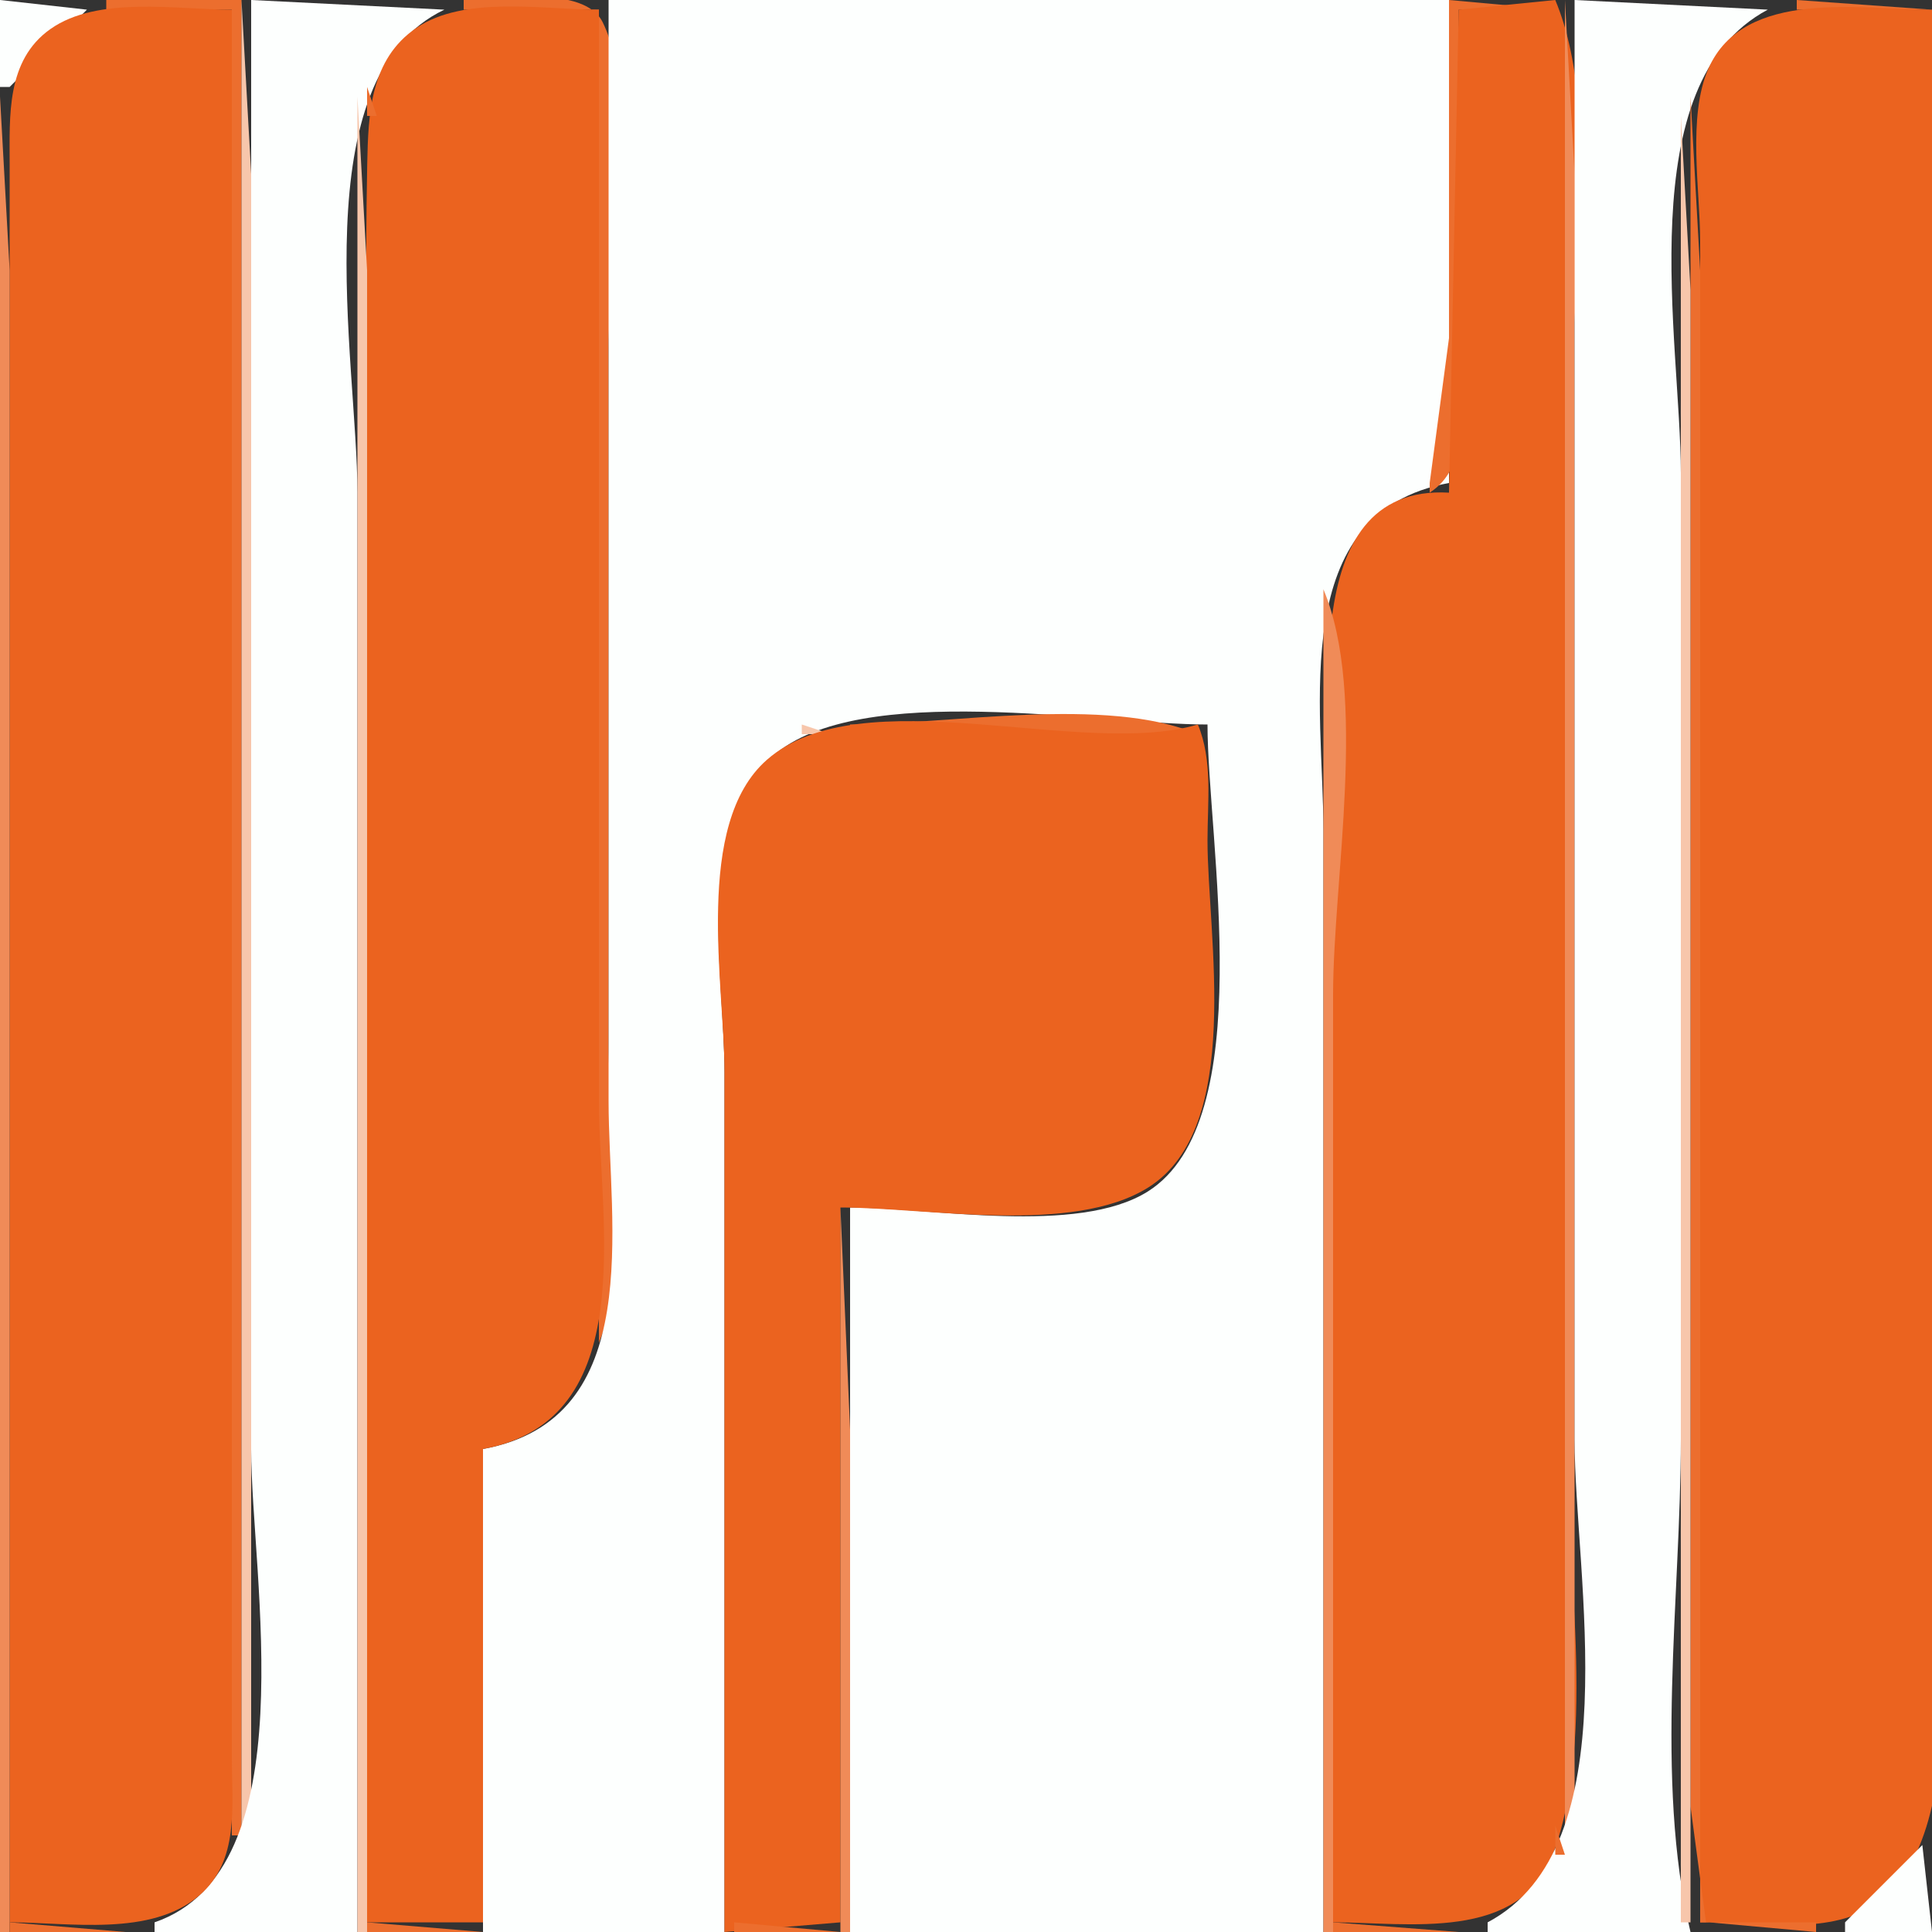 <?xml version="1.0" standalone="yes"?>
<svg xmlns="http://www.w3.org/2000/svg" width="200" height="200">
    <rect width="100%" height="100%" fill="#333333" stroke="none"/>
    <path style="fill:#fdfffe; stroke:none;" d="M0 0L0 9L1 9L9 1L0 0z"/>
    <path style="fill:#f7c6ab; stroke:none;" d="M9 0L10 1L9 0z"/>
    <path style="fill:#f08b58; stroke:none;" d="M10 0L11 1L10 0z"/>
    <path style="fill:#ec6e2e; stroke:none;" d="M11 0L11 1L24 1L24 190L25 190L25 0L11 0z"/>
    <path style="fill:#f7c6ab; stroke:none;" d="M25 0L25 189L26 189L26 56L26 18L25 0z"/>
    <path style="fill:#fdfffe; stroke:none;" d="M26 0L26 150C26 163.206 31.865 193.558 16 199L16 200L37 200L37 51C37 37.334 31.174 8.065 46 1L26 0z"/>
    <path style="fill:#f7c6ab; stroke:none;" d="M46 0L47 1L46 0z"/>
    <path style="fill:#f08b58; stroke:none;" d="M47 0L48 1L47 0z"/>
    <path style="fill:#ec6e2e; stroke:none;" d="M48 0L48 1L62 1L62 139C65.507 130.643 63 117.06 63 108L63 36C63 27.167 66.298 10.247 62.397 2.318C60.449 -1.64 51.642 0 48 0z"/>
    <path style="fill:#f08b58; stroke:none;" d="M62 0L63 1L62 0z"/>
    <path style="fill:#fdfffe; stroke:none;" d="M63 0L63 114C63 126.818 66.927 146.934 50 150L50 200L75 200L75 111C75 101.05 71.766 85.45 80.044 78.228C89.013 70.404 113.563 75 125 75C125 86.918 130.425 116.057 118.815 123.347C111.548 127.91 96.376 125 88 125L88 200L137 200L137 86C137 73.249 133.186 53.045 150 50L150 0L63 0z"/>
    <path style="fill:#ec6e2e; stroke:none;" d="M150 0L150 35L148 50L148 51C152.227 48.26 151 42.572 151 38L151 1L161 1L150 0z"/>
    <path style="fill:#eb631f; stroke:none;" d="M161 0L151 1L150 51C133.722 50.073 138 74.709 138 85L138 199C145.764 199 157.284 201.069 160.736 191.985C165.399 179.713 162 161.025 162 148L162 50C162 35.962 166.406 12.883 161 0z"/>
    <path style="fill:#f08b58; stroke:none;" d="M162 0L162 189L163 189L163 56L163 18L162 0z"/>
    <path style="fill:#fdfffe; stroke:none;" d="M163 0L163 149C163 163.179 168.763 191.174 154 199L154 200L175 200C171.25 184.249 174 165.172 174 149L174 49C174 35.331 168.657 8.62 183 1L163 0z"/>
    <path style="fill:#f7c6ab; stroke:none;" d="M183 0L184 1L183 0z"/>
    <path style="fill:#f08b58; stroke:none;" d="M184.667 0.333L185.333 0.667L184.667 0.333z"/>
    <path style="fill:#ec6e2e; stroke:none;" d="M186 0L186 1L200 1L186 0z"/>
    <path style="fill:#f7c6ab; stroke:none;" d="M6 1L7 2L6 1z"/>
    <path style="fill:#f08b58; stroke:none;" d="M7 1L8 2L7 1z"/>
    <path style="fill:#eb631f; stroke:none;" d="M1 199C7.161 199 15.624 200.541 20.656 196.196C24.808 192.61 24 186.94 24 182L24 150L24 1C18.299 1 10.131 -0.466 5.214 3.009C0.623 6.253 1.002 12.014 1 17L1 50L1 199z"/>
    <path style="fill:#f7c6ab; stroke:none;" d="M43 1L42 3L43 1z"/>
    <path style="fill:#f08b58; stroke:none;" d="M44 1L45 2L44 1z"/>
    <path style="fill:#eb631f; stroke:none;" d="M38 199L50 199L50 150C66.404 147.028 62 126.406 62 114L62 1C56.256 1 48.077 -0.496 43.095 2.894C38.327 6.138 38.12 11.753 38.014 17C37.786 28.324 38 39.674 38 51L38 199z"/>
    <path style="fill:#f7c6ab; stroke:none;" d="M181 1L182 2L181 1z"/>
    <path style="fill:#ec6e2e; stroke:none;" d="M182 1L183 2L182 1z"/>
    <path style="fill:#eb631f; stroke:none;" d="M176 199C181.452 199 189.191 200.398 193.956 197.258C205.161 189.874 200 161.666 200 150L200 1C192.7 1 180.544 -1.261 176.858 7.093C174.657 12.083 176 19.646 176 25L176 63L176 199z"/>
    <path style="fill:#f08b58; stroke:none;" d="M5 2L6 3L5 2z"/>
    <path style="fill:#ec6e2e; stroke:none;" d="M43 2L44 3L43 2z"/>
    <path style="fill:#f7c6ab; stroke:none;" d="M179 2L178 4L179 2z"/>
    <path style="fill:#f08b58; stroke:none;" d="M180 2L181 3L180 2M41 3L42 4L41 3z"/>
    <path style="fill:#ec6e2e; stroke:none;" d="M179 3L180 4L179 3z"/>
    <path style="fill:#f7c6ab; stroke:none;" d="M40 4L41 5L40 4M177 4L178 5L177 4z"/>
    <path style="fill:#f08b58; stroke:none;" d="M2 5L3 6L2 5z"/>
    <path style="fill:#ec6e2e; stroke:none;" d="M177 5L178 6L177 5z"/>
    <path style="fill:#f7c6ab; stroke:none;" d="M1 6L2 7L1 6z"/>
    <path style="fill:#ec6e2e; stroke:none;" d="M39 6L40 7L39 6z"/>
    <path style="fill:#f08b58; stroke:none;" d="M176 6L177 7L176 6M1 7L2 8L1 7z"/>
    <path style="fill:#f7c6ab; stroke:none;" d="M38 7L39 8L38 7M175 8L176 9L175 8M0 9L1 10L0 9z"/>
    <path style="fill:#ec6e2e; stroke:none;" d="M38 9L38 12L39 12L38 9z"/>
    <path style="fill:#f08b58; stroke:none;" d="M175 9L176 10L175 9M0 10L0 200L1 200L1 66L1 28L0 10z"/>
    <path style="fill:#f7c6ab; stroke:none;" d="M37 10L37 200L38 200L38 66L38 28L37 10z"/>
    <path style="fill:#ec6e2e; stroke:none;" d="M175 10L175 155L175 187L176.603 198.972L188 200L188 199L176 199L176 66L176 28L175 10z"/>
    <path style="fill:#f7c6ab; stroke:none;" d="M174 12L174 199L175 199L175 68L175 30L174 12z"/>
    <path style="fill:#f08b58; stroke:none;" d="M146 50L147 51L146 50z"/>
    <path style="fill:#ec6e2e; stroke:none;" d="M144 51L145 52L144 51z"/>
    <path style="fill:#f7c6ab; stroke:none;" d="M142 52L143 53L142 52z"/>
    <path style="fill:#f08b58; stroke:none;" d="M141 53L142 54L141 53M140 54L141 55L140 54M139 55L140 56L139 55z"/>
    <path style="fill:#ec6e2e; stroke:none;" d="M139 56L140 57L139 56z"/>
    <path style="fill:#f7c6ab; stroke:none;" d="M138 57L139 58L138 57z"/>
    <path style="fill:#ec6e2e; stroke:none;" d="M138 58L139 59L138 58z"/>
    <path style="fill:#f08b58; stroke:none;" d="M137 61L137 200L138 200L138 103C138 91.056 141.607 71.98 137 61z"/>
    <path style="fill:#f7c6ab; stroke:none;" d="M83 75L83 76L86 76L83 75z"/>
    <path style="fill:#f08b58; stroke:none;" d="M86.667 75.333L87.333 75.667L86.667 75.333z"/>
    <path style="fill:#ec6e2e; stroke:none;" d="M88 75L88 76L124 76C114.44 71.989 98.387 75 88 75z"/>
    <path style="fill:#eb631f; stroke:none;" d="M124 75C111.89 78.58 89.211 70.033 79.39 78.653C71.776 85.336 75 101.948 75 111L75 200L87 199L87 125C95.969 125 111.042 127.868 118.895 122.91C128.758 116.685 125 96.853 125 87C125 83.017 125.552 78.699 124 75z"/>
    <path style="fill:#f7c6ab; stroke:none;" d="M81 76L82 77L81 76z"/>
    <path style="fill:#f08b58; stroke:none;" d="M82 76L83 77L82 76M80 77L81 78L80 77M77 80L78 81L77 80z"/>
    <path style="fill:#f7c6ab; stroke:none;" d="M76 81L77 82L76 81z"/>
    <path style="fill:#f08b58; stroke:none;" d="M76 82L77 83L76 82z"/>
    <path style="fill:#f7c6ab; stroke:none;" d="M75.333 83.667L75.667 84.333L75.333 83.667z"/>
    <path style="fill:#f08b58; stroke:none;" d="M124 114L125 115L124 114z"/>
    <path style="fill:#f7c6ab; stroke:none;" d="M124.333 115.667L124.667 116.333L124.333 115.667z"/>
    <path style="fill:#f08b58; stroke:none;" d="M123 117L124 118L123 117z"/>
    <path style="fill:#f7c6ab; stroke:none;" d="M123 118L124 119L123 118z"/>
    <path style="fill:#ec6e2e; stroke:none;" d="M122 119L123 120L122 119z"/>
    <path style="fill:#f7c6ab; stroke:none;" d="M122 120L123 121L122 120M120 122L121 123L120 122M118.667 123.333L119.333 123.667L118.667 123.333z"/>
    <path style="fill:#ec6e2e; stroke:none;" d="M115 124L116 125L115 124z"/>
    <path style="fill:#f7c6ab; stroke:none;" d="M116.667 124.333L117.333 124.667L116.667 124.333z"/>
    <path style="fill:#f08b58; stroke:none;" d="M87 125L87 200L88 200L88 148L87 125z"/>
    <path style="fill:#f7c6ab; stroke:none;" d="M62 139L63 140L62 139z"/>
    <path style="fill:#ec6e2e; stroke:none;" d="M61 141L62 142L61 141z"/>
    <path style="fill:#f7c6ab; stroke:none;" d="M61 142L62 143L61 142z"/>
    <path style="fill:#ec6e2e; stroke:none;" d="M60 143L61 144L60 143z"/>
    <path style="fill:#f08b58; stroke:none;" d="M60 144L61 145L60 144M59 145L60 146L59 145M58 146L59 147L58 146z"/>
    <path style="fill:#f7c6ab; stroke:none;" d="M57 147L58 148L57 147z"/>
    <path style="fill:#f08b58; stroke:none;" d="M55 148L56 149L55 148z"/>
    <path style="fill:#f7c6ab; stroke:none;" d="M53 149L54 150L53 149z"/>
    <path style="fill:#ec6e2e; stroke:none;" d="M199 188L200 189L199 188M161 189L161 192L162 192L161 189z"/>
    <path style="fill:#f7c6ab; stroke:none;" d="M162 189L163 190L162 189z"/>
    <path style="fill:#f08b58; stroke:none;" d="M199 189L200 190L199 189M24.333 190.667L24.667 191.333L24.333 190.667z"/>
    <path style="fill:#f7c6ab; stroke:none;" d="M199 190L200 191L199 190z"/>
    <path style="fill:#fdfffe; stroke:none;" d="M199 191L191 199L191 200L200 200L199 191z"/>
    <path style="fill:#f7c6ab; stroke:none;" d="M161 192L162 193L161 192z"/>
    <path style="fill:#f08b58; stroke:none;" d="M198 192L199 193L198 192M23 193L24 194L23 193z"/>
    <path style="fill:#ec6e2e; stroke:none;" d="M160 193L161 194L160 193z"/>
    <path style="fill:#f7c6ab; stroke:none;" d="M198 193L199 194L198 193z"/>
    <path style="fill:#ec6e2e; stroke:none;" d="M22 194L23 195L22 194z"/>
    <path style="fill:#f08b58; stroke:none;" d="M197 194L198 195L197 194z"/>
    <path style="fill:#f7c6ab; stroke:none;" d="M22 195L23 196L22 195M159 195L160 196L159 195z"/>
    <path style="fill:#ec6e2e; stroke:none;" d="M196 195L197 196L196 195M20 196L21 197L20 196z"/>
    <path style="fill:#f7c6ab; stroke:none;" d="M21 196L22 197L21 196M158 196L159 197L158 196z"/>
    <path style="fill:#ec6e2e; stroke:none;" d="M195 196L196 197L195 196z"/>
    <path style="fill:#f08b58; stroke:none;" d="M19 197L20 198L19 197z"/>
    <path style="fill:#f7c6ab; stroke:none;" d="M20 197L21 198L20 197z"/>
    <path style="fill:#ec6e2e; stroke:none;" d="M156 197L157 198L156 197z"/>
    <path style="fill:#f7c6ab; stroke:none;" d="M157 197L158 198L157 197z"/>
    <path style="fill:#f08b58; stroke:none;" d="M194 197L195 198L194 197z"/>
    <path style="fill:#ec6e2e; stroke:none;" d="M17 198L18 199L17 198z"/>
    <path style="fill:#f7c6ab; stroke:none;" d="M18 198L19 199L18 198z"/>
    <path style="fill:#ec6e2e; stroke:none;" d="M154 198L155 199L154 198z"/>
    <path style="fill:#f7c6ab; stroke:none;" d="M155 198L156 199L155 198z"/>
    <path style="fill:#f08b58; stroke:none;" d="M192 198L193 199L192 198z"/>
    <path style="fill:#f7c6ab; stroke:none;" d="M193 198L194 199L193 198z"/>
    <path style="fill:#ec6e2e; stroke:none;" d="M1 199L1 200L13 200L1 199z"/>
    <path style="fill:#f08b58; stroke:none;" d="M13.667 199.333L14.333 199.667L13.667 199.333z"/>
    <path style="fill:#f7c6ab; stroke:none;" d="M15 199L16 200L15 199z"/>
    <path style="fill:#ec6e2e; stroke:none;" d="M38 199L38 200L50 200L38 199M76 199L76 200L87 200L76 199M138 199L138 200L151 200L138 199z"/>
    <path style="fill:#f08b58; stroke:none;" d="M151.667 199.333L152.333 199.667L151.667 199.333z"/>
    <path style="fill:#f7c6ab; stroke:none;" d="M153 199L154 200L153 199z"/>
    <path style="fill:#f08b58; stroke:none;" d="M175 199L176 200L175 199M188.667 199.333L189.333 199.667L188.667 199.333z"/>
    <path style="fill:#f7c6ab; stroke:none;" d="M190 199L191 200L190 199z"/>
</svg>
